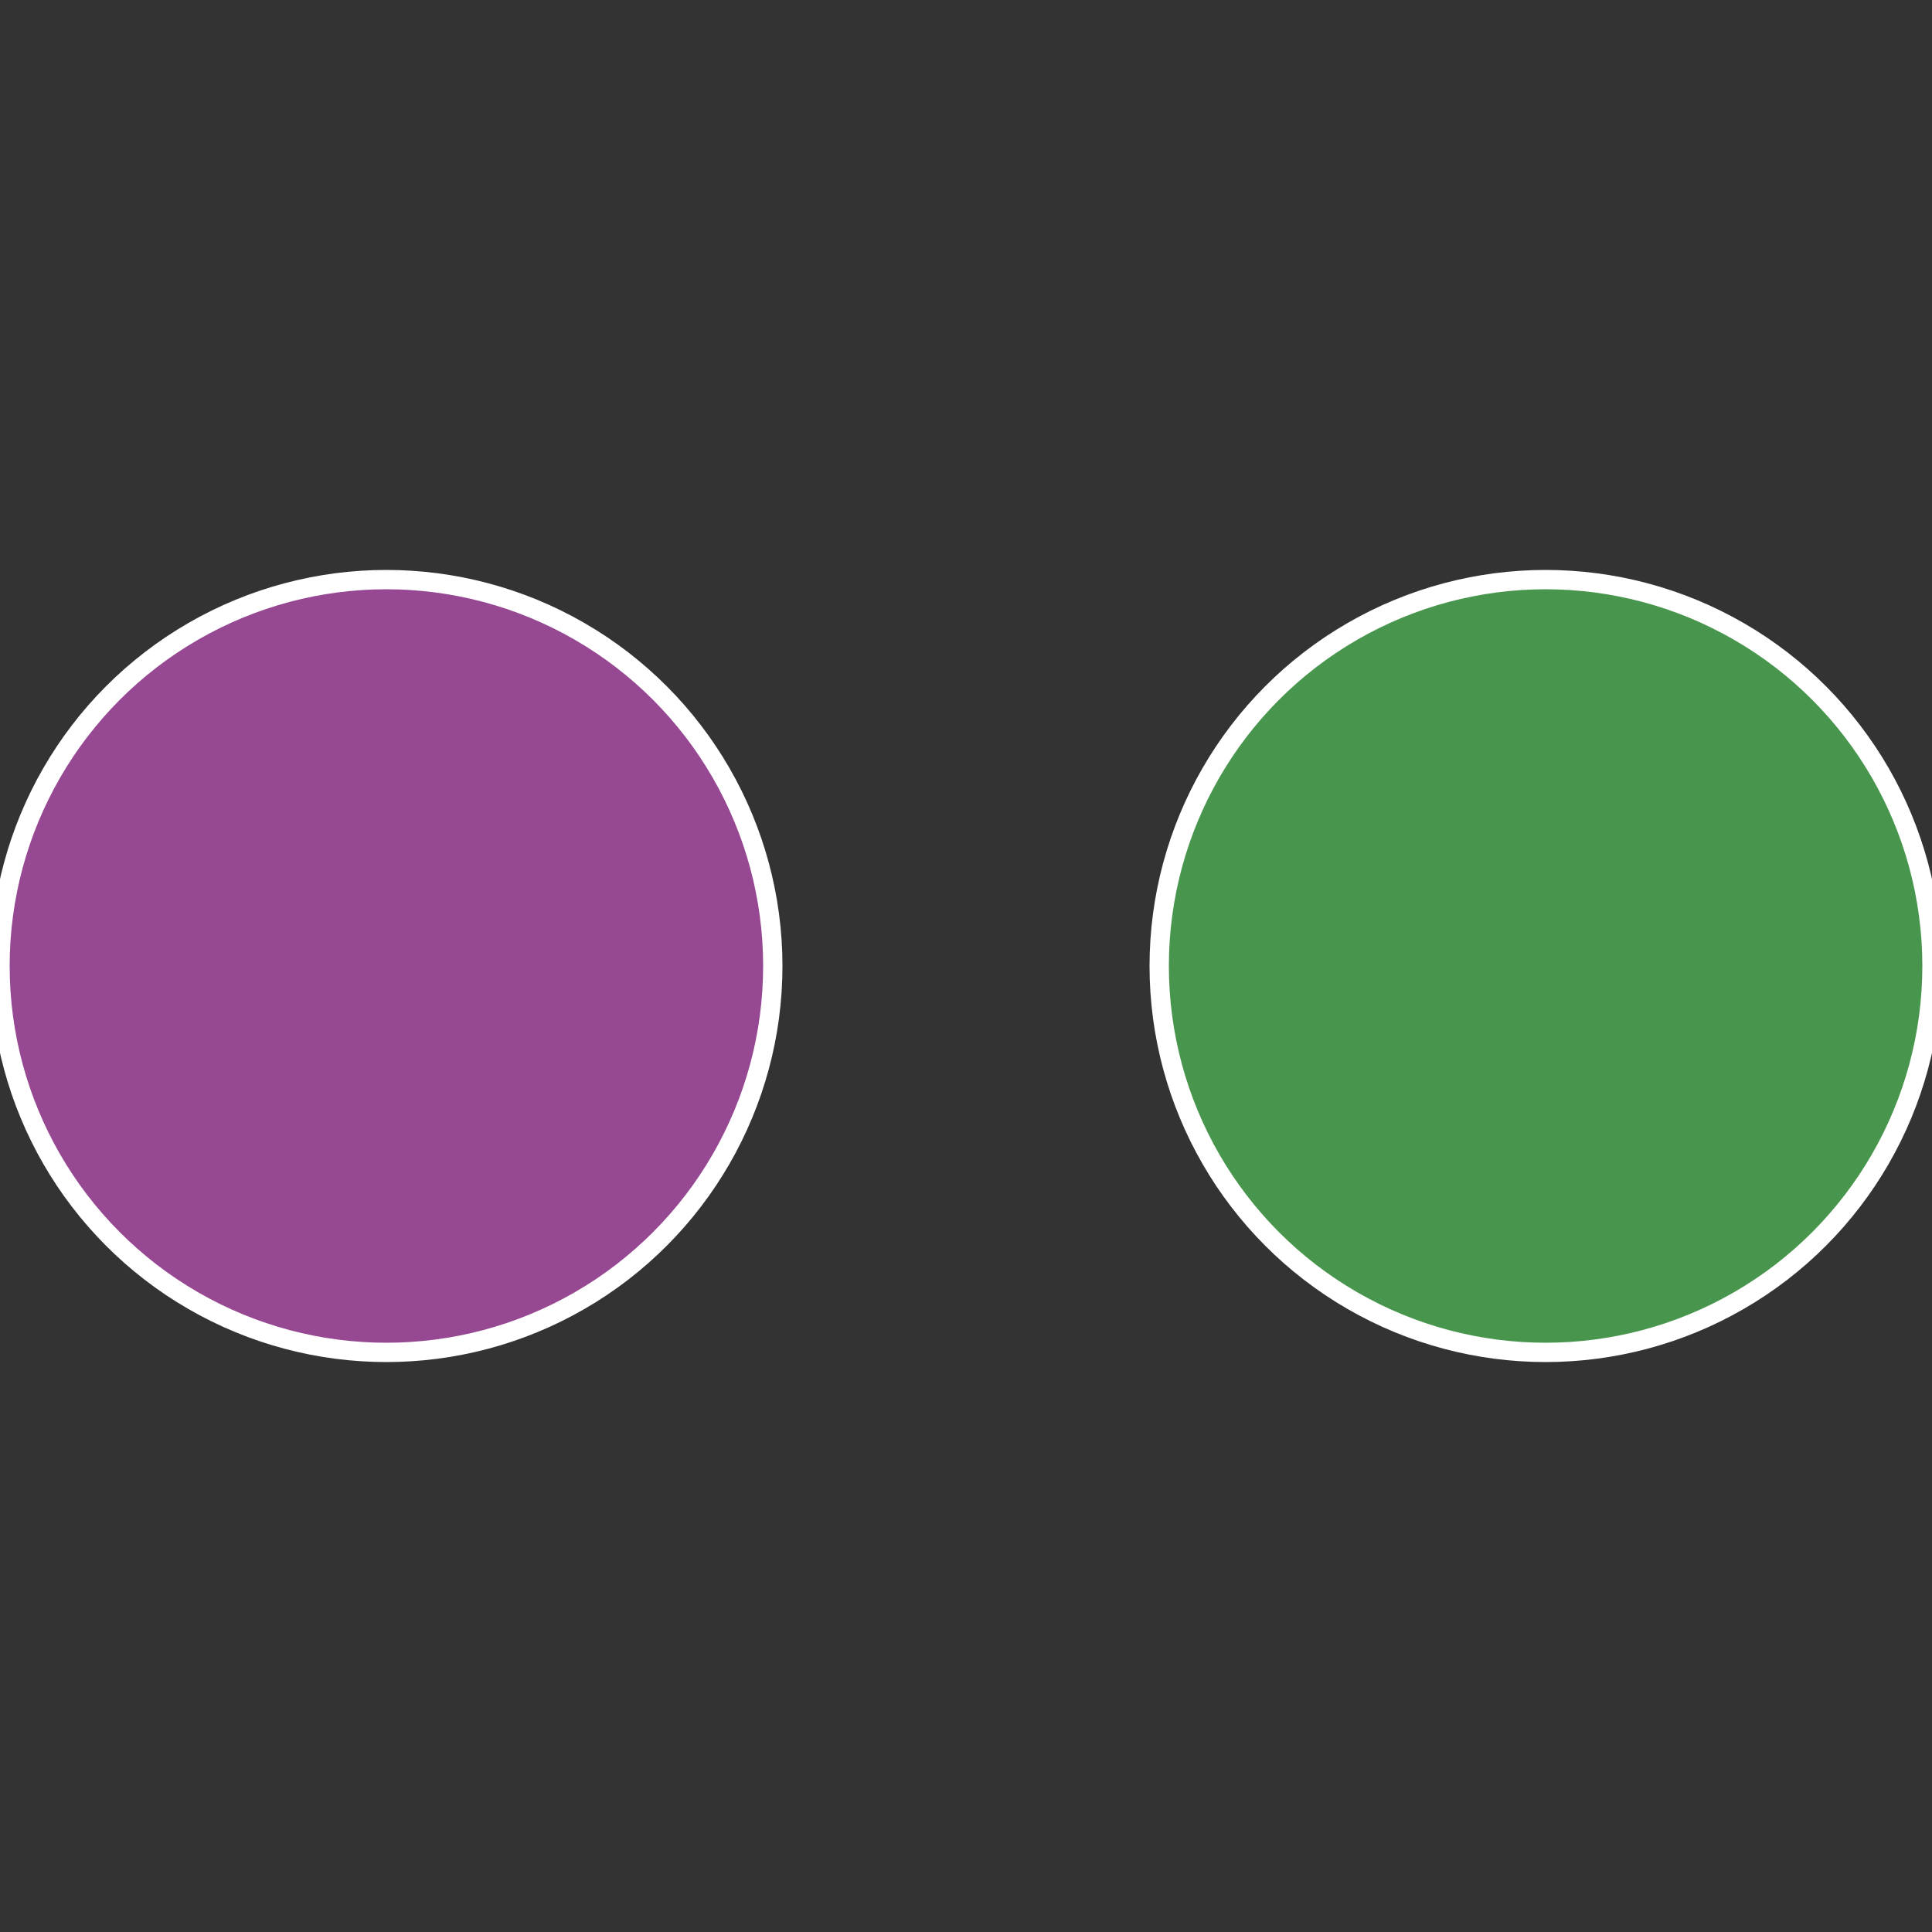 <?xml version="1.0" standalone="no"?>
<svg width="500" height="500" viewBox="-1 -1 2 2" xmlns="http://www.w3.org/2000/svg">
 
                <rect x="-1" y="-1" width="2" height="2" fill="#333333" stroke="none"/>
 
                <circle cx="0.6" cy="0" r="0.4" fill="#48964d" stroke="#fff" stroke-width="1%" />
             
                <circle cx="-0.6" cy="7.3478807948841E-17" r="0.4" fill="#964892" stroke="#fff" stroke-width="1%" />
            </svg>
